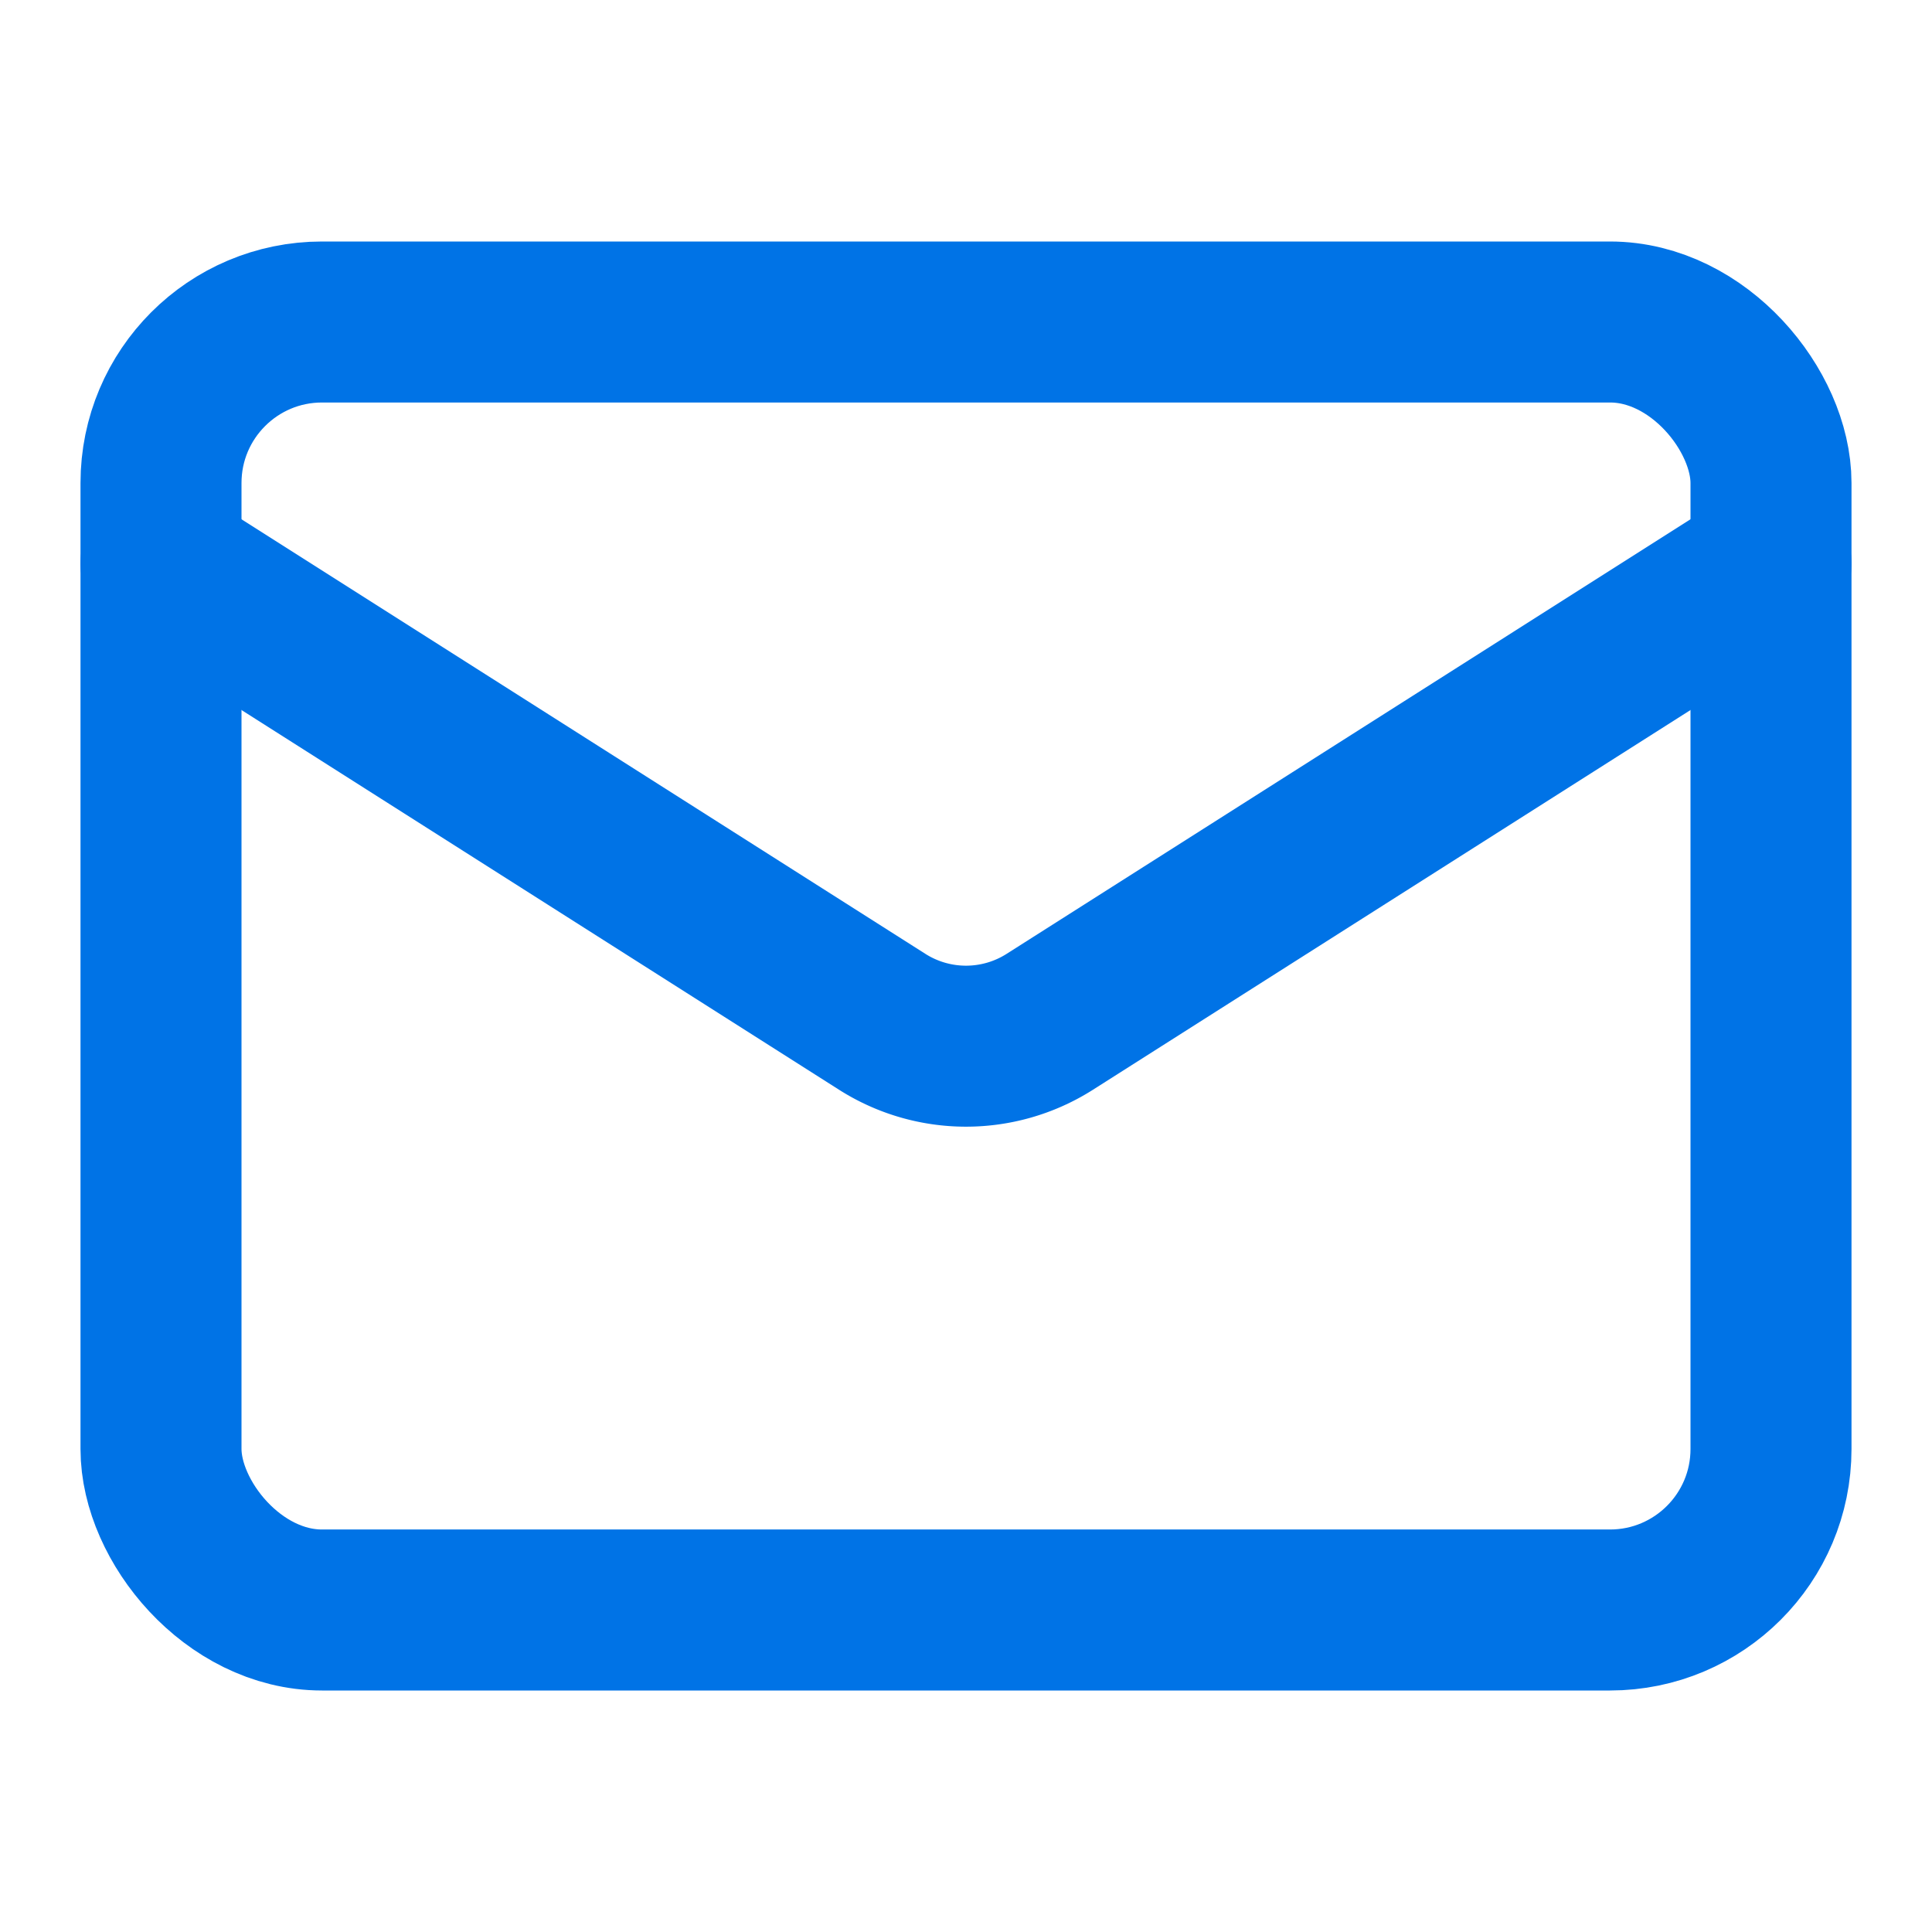 <svg xmlns="http://www.w3.org/2000/svg" width="16" height="16" viewBox="0 0 24 24" fill="none" stroke="#0073e6" stroke-width="2" stroke-linecap="round" stroke-linejoin="round" class="lucide lucide-mail text-accent flex-shrink-0" data-lov-id="src/components/Footer.tsx:61:16" data-lov-name="Mail" data-component-path="src/components/Footer.tsx" data-component-line="61" data-component-file="Footer.tsx" data-component-name="Mail" data-component-content="%7B%22className%22%3A%22text-accent%20flex-shrink-0%22%7D"><rect width="20" height="16" x="2" y="4" rx="2"></rect><path d="m22 7-8.97 5.7a1.94 1.94 0 0 1-2.06 0L2 7"></path></svg>